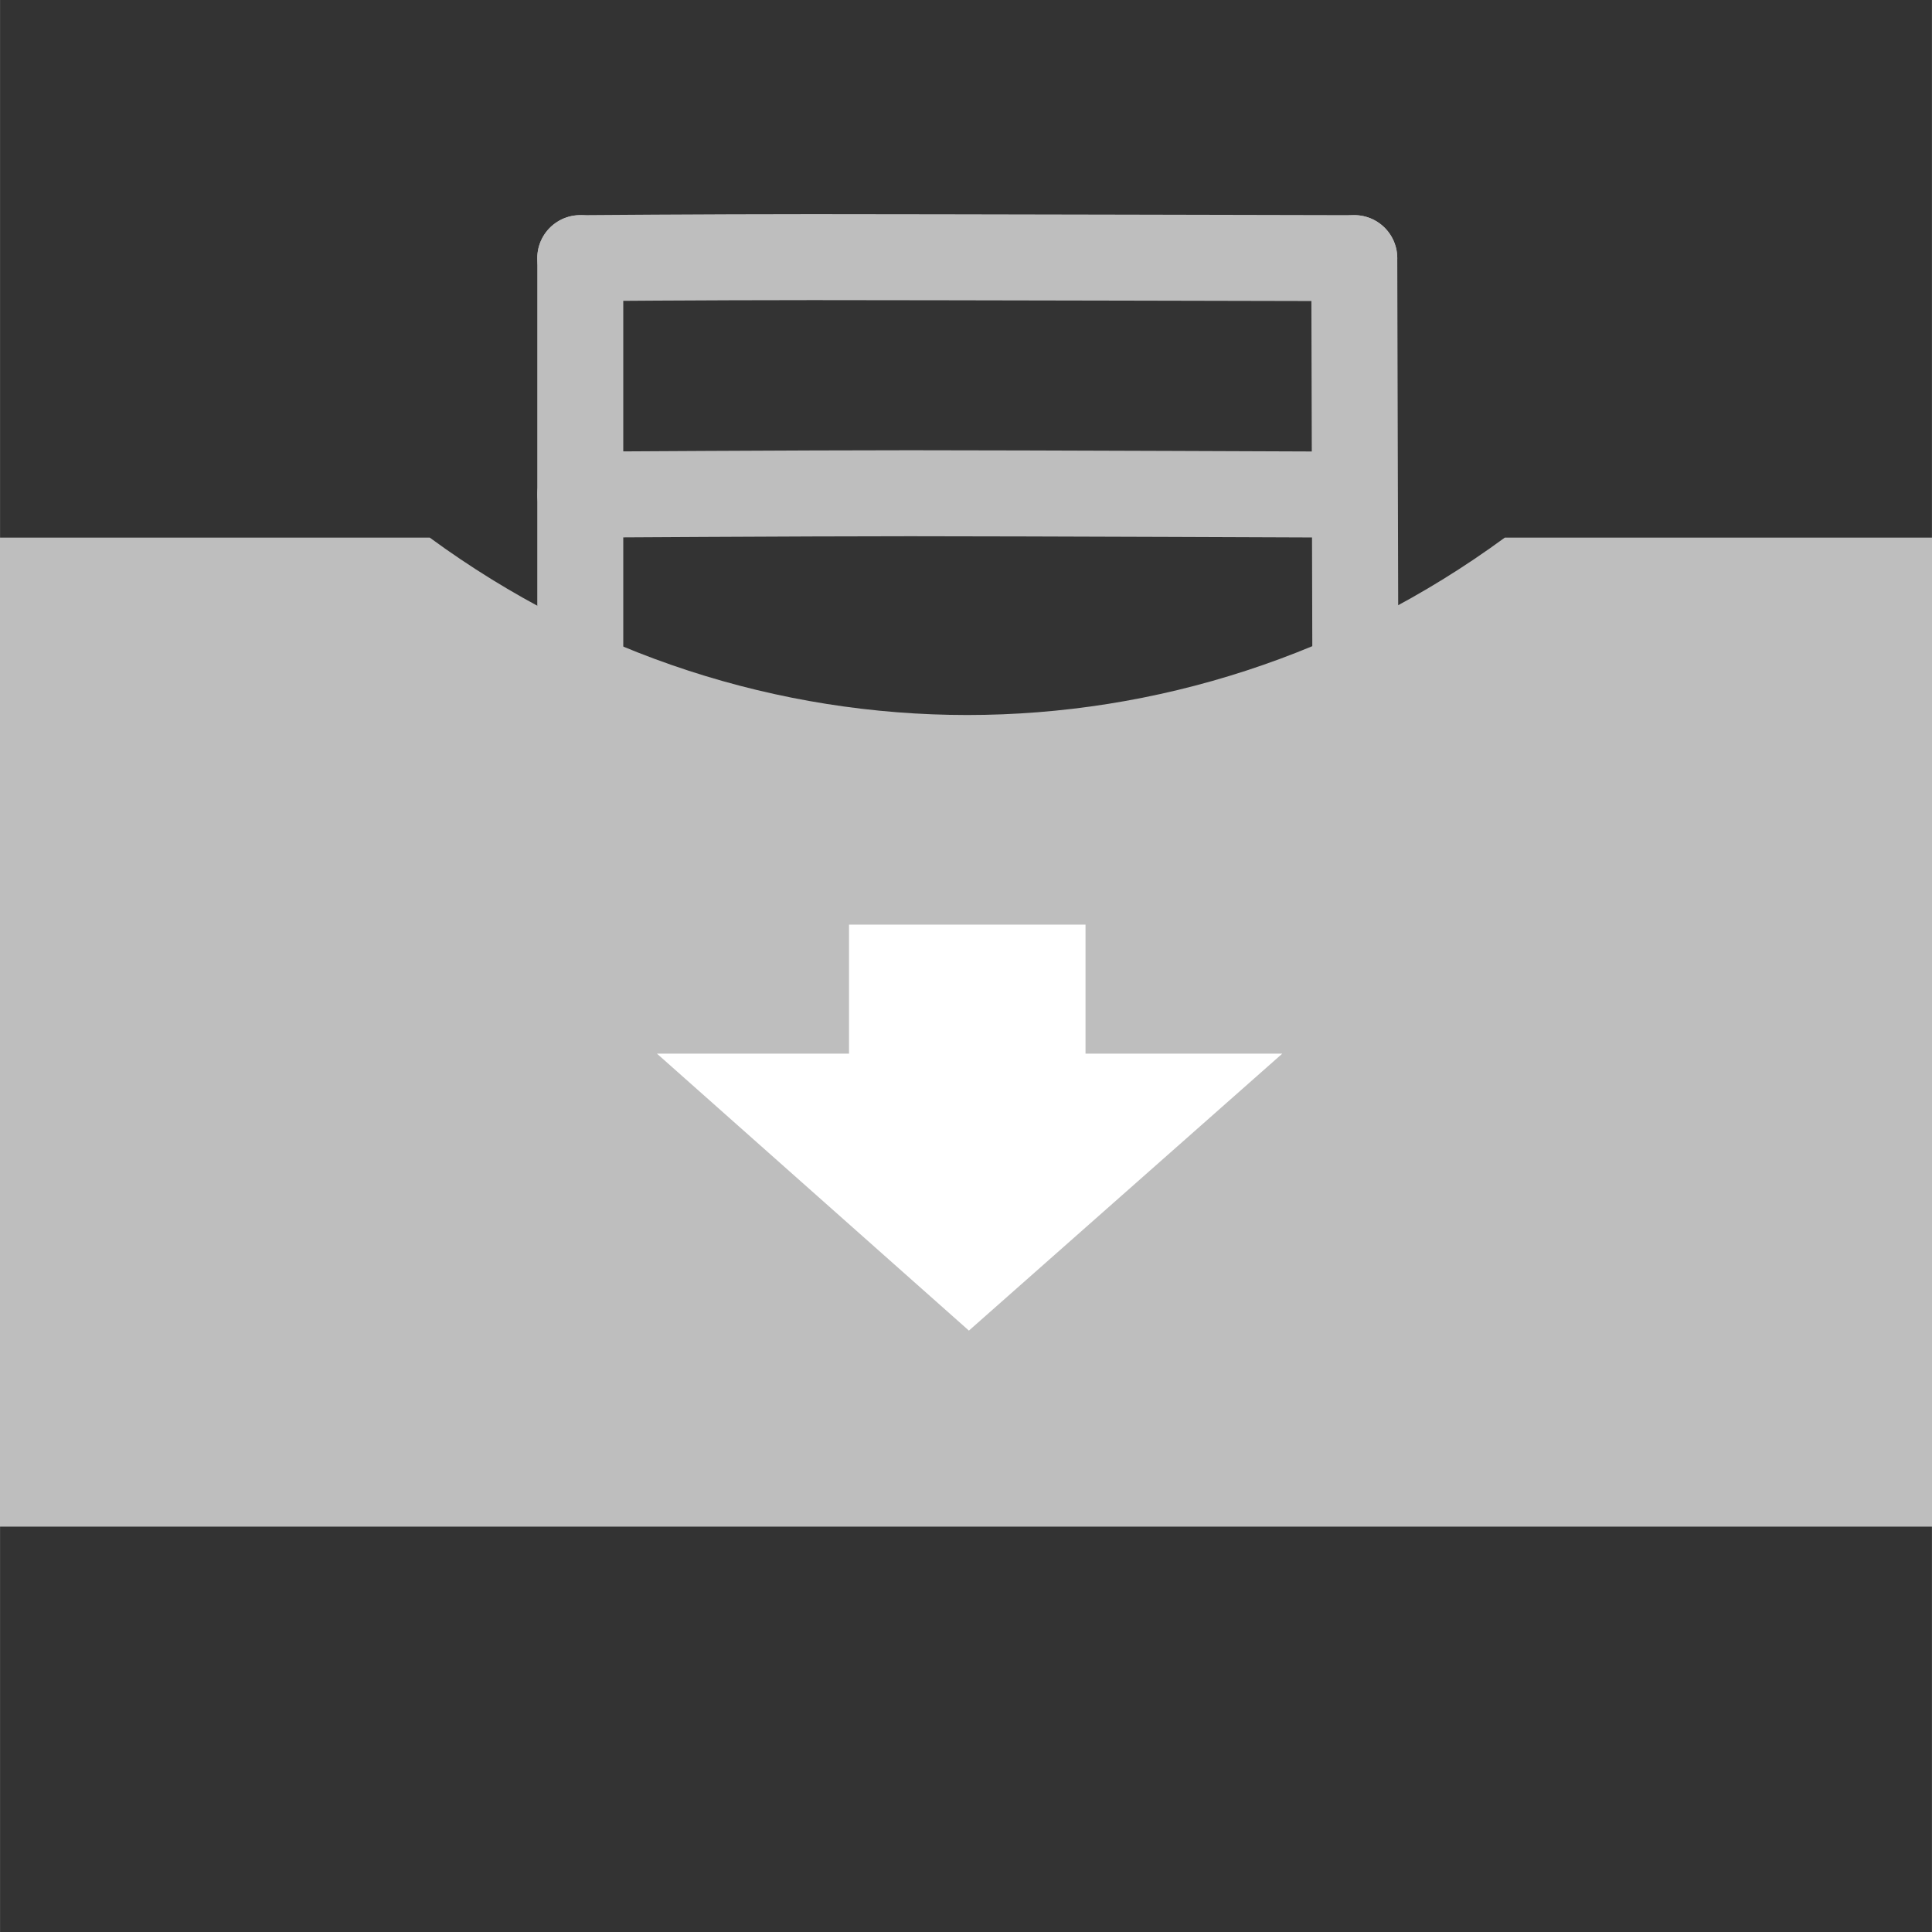 <svg width="90" height="90" viewBox="0 0 23.812 23.813" version="1.1" id="svg5" xmlns="http://www.w3.org/2000/svg"><rect x="0" y="0" width="23.812" height="23.813" fill="#333333" stroke="none"/><g id="layer1"><g id="g3841" transform="translate(2.365 -1.087) scale(.265)"><g id="g3841-4-0-3" transform="translate(210.382 207.642)"><path id="path4697-3-8-1-2-1-3-3-4" fill="#bebebe" d="M-219.319-164.034v-14.5h20c15 11 35 11 50 0h20v46h-90z"/></g><path id="path3993-8-7" fill="none" stroke="#bebebe" stroke-width="4" stroke-linecap="round" stroke-linejoin="round" d="M18.063 27.108s10.339-.065 15.347-.065c5.009 0 20.653.065 20.653.065" stroke-miterlimit="4" stroke-dasharray="none" stroke-opacity="1"/><path id="path3993-8-3-5" fill="none" stroke="#bebebe" stroke-width="4" stroke-linecap="round" stroke-linejoin="round" d="M18.063 16.108s5.805-.047 10.816-.047c5.008 0 25.184.047 25.184.047" stroke-miterlimit="4" stroke-dasharray="none" stroke-opacity="1"/><path id="path4031-6" fill="none" stroke="#bebebe" stroke-width="4" stroke-linecap="round" stroke-linejoin="round" d="M18.063 16.108v20.53" stroke-opacity="1" stroke-miterlimit="4" stroke-dasharray="none"/><path id="path4031-0-3" fill="none" stroke="#bebebe" stroke-width="4" stroke-linecap="round" stroke-linejoin="round" d="M54.063 16.108l.054 20.531" stroke-miterlimit="4" stroke-dasharray="none" stroke-opacity="1"/><path id="path4051-1" fill="#fff" stroke="none" stroke-width="4.602" stroke-linecap="round" stroke-linejoin="round" d="M30.563 47.108v6h-8.934l14.51 12.882 14.576-12.882h-9.152v-6z"/></g></g></svg>